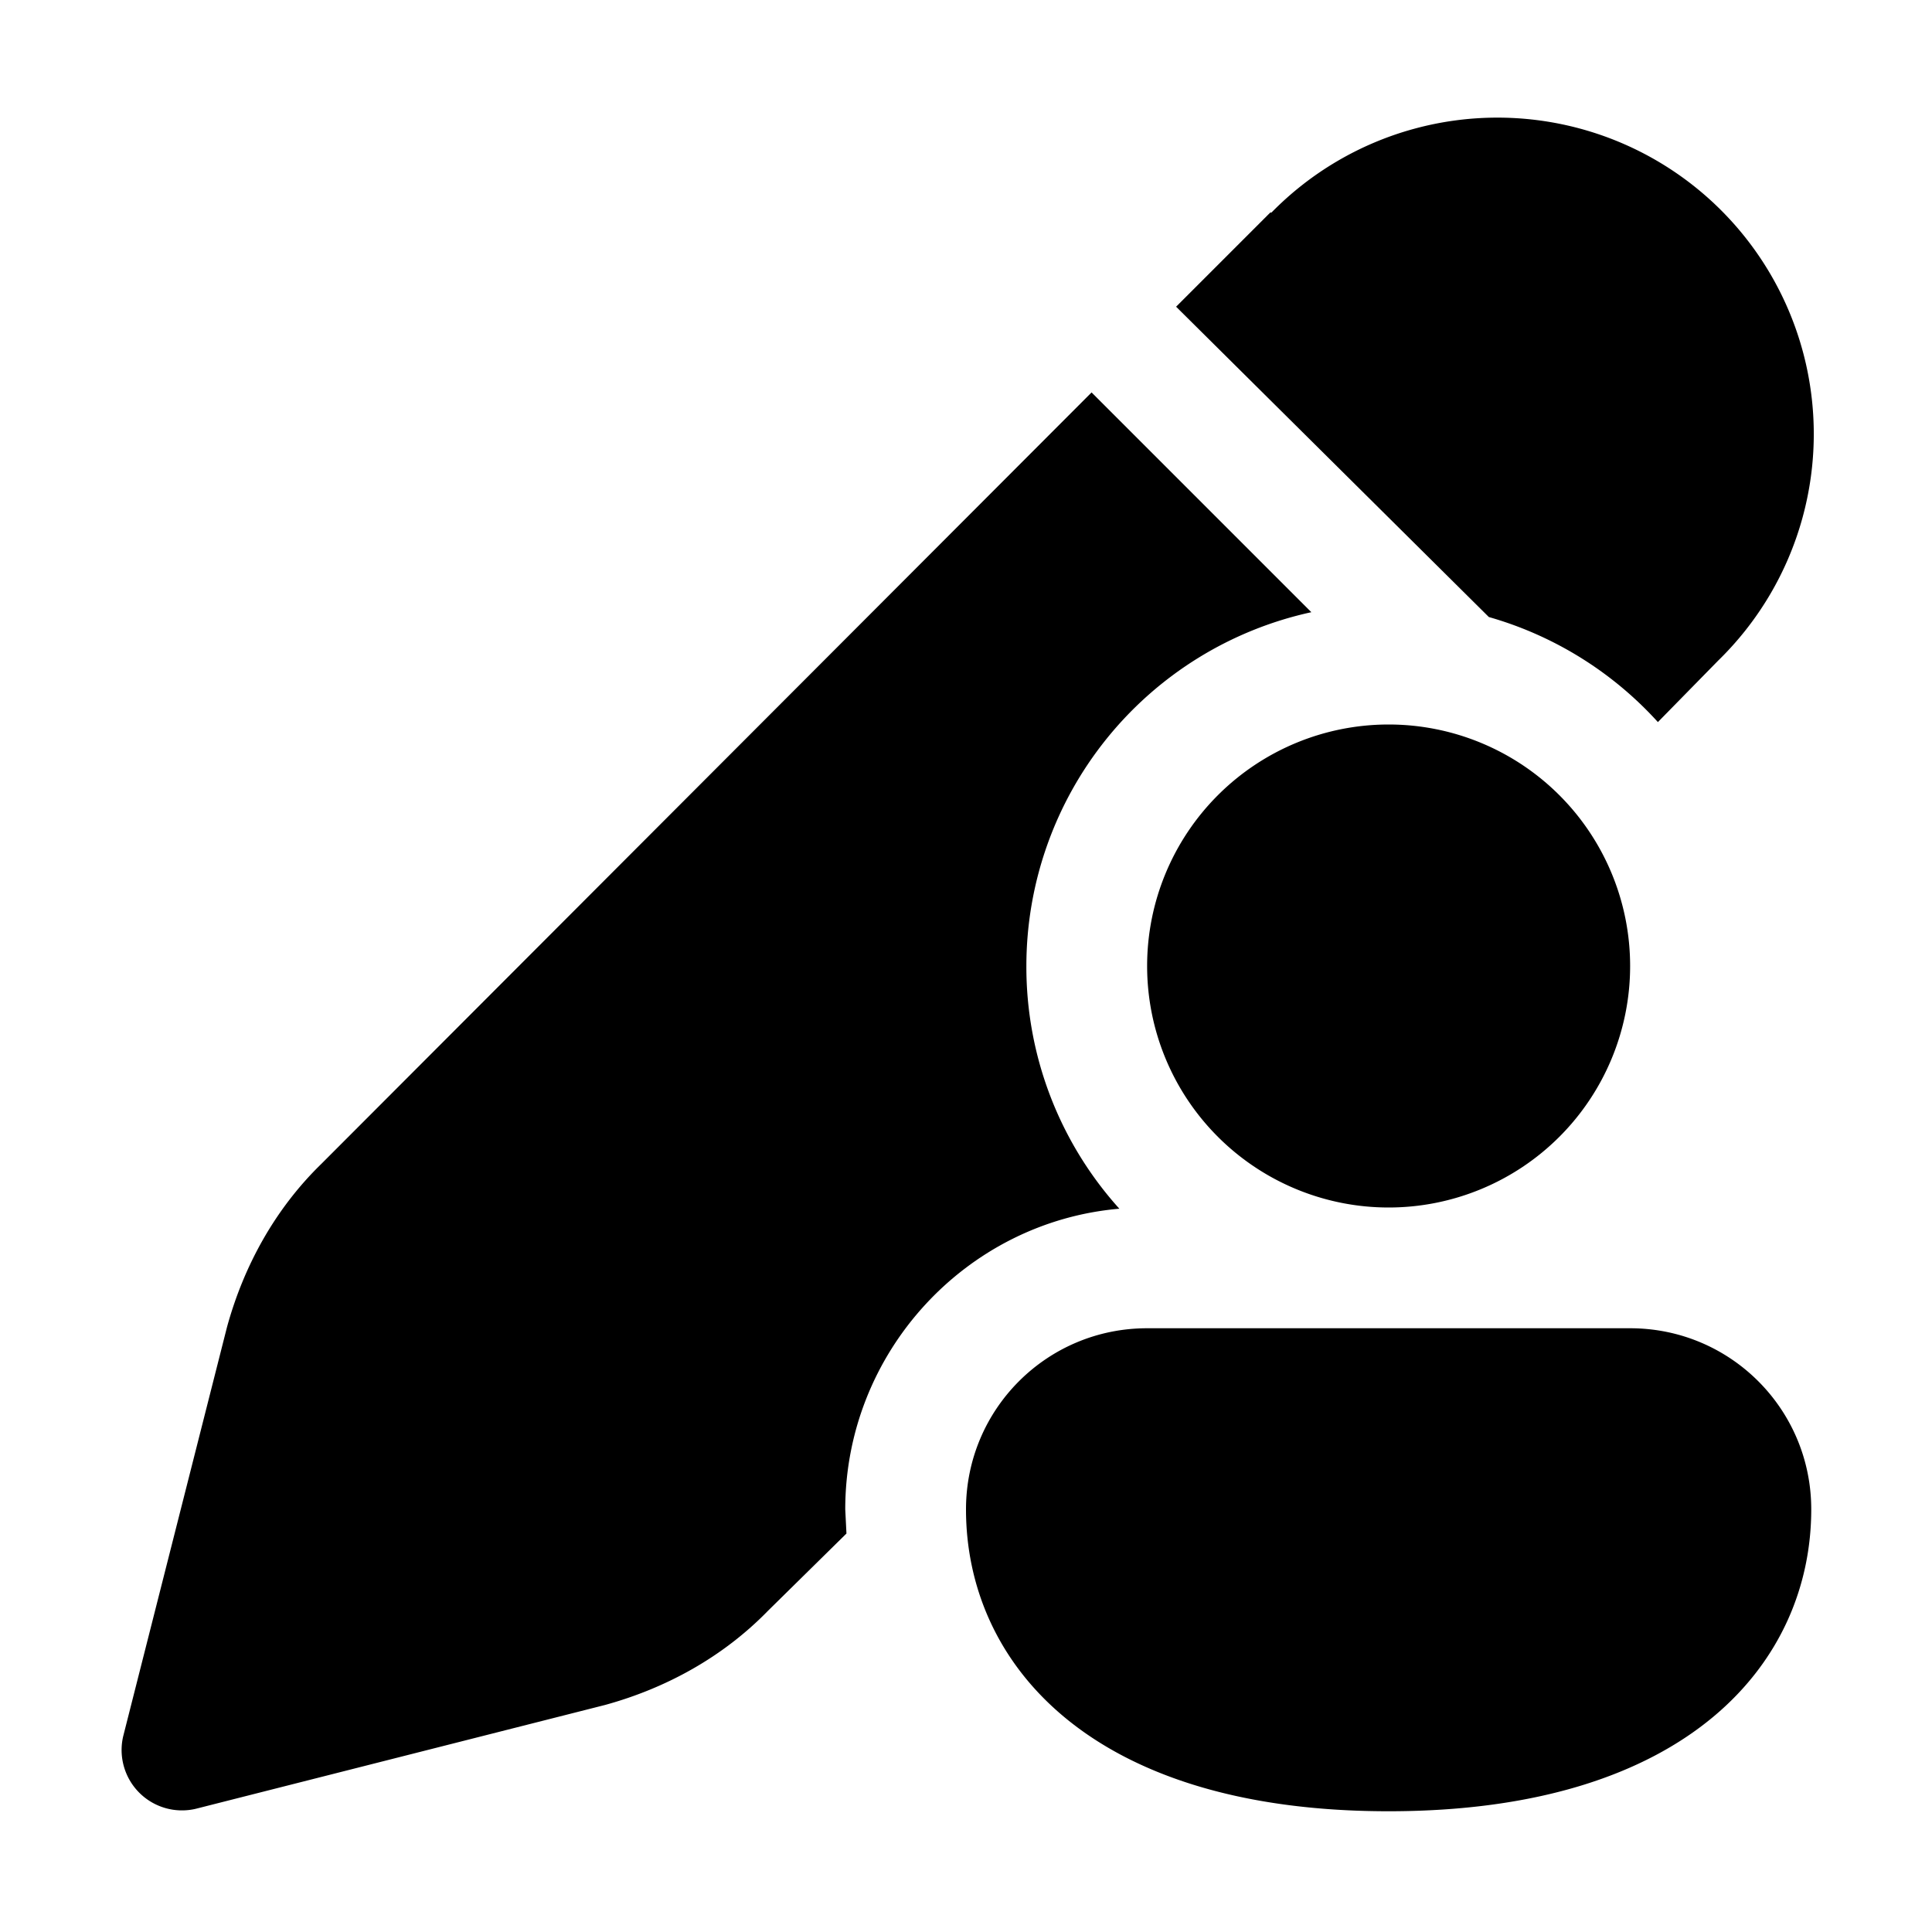 <svg width="16" height="16" viewBox="0 0 16 16" xmlns="http://www.w3.org/2000/svg"><path d="M10.53 1.76a2.62 2.62 0 1 1 3.7 3.71l-.5.51a3 3 0 0 0-1.4-.87L9.74 2.54l.78-.78ZM8.5 8a3 3 0 0 1 2.36-2.93L9.04 3.25 2.66 9.64c-.38.37-.64.84-.78 1.35l-.86 3.39a.5.5 0 0 0 .6.6l3.39-.86c.51-.14.98-.4 1.35-.78l.65-.64-.01-.2c0-1.3 1-2.38 2.27-2.49A2.99 2.99 0 0 1 8.5 8Zm5 0a2 2 0 1 1-4 0 2 2 0 0 1 4 0Zm1.5 4.5c0 1.25-1 2.5-3.5 2.5S8 13.75 8 12.5c0-.83.67-1.5 1.5-1.5h4c.83 0 1.5.67 1.5 1.5Z"/></svg>